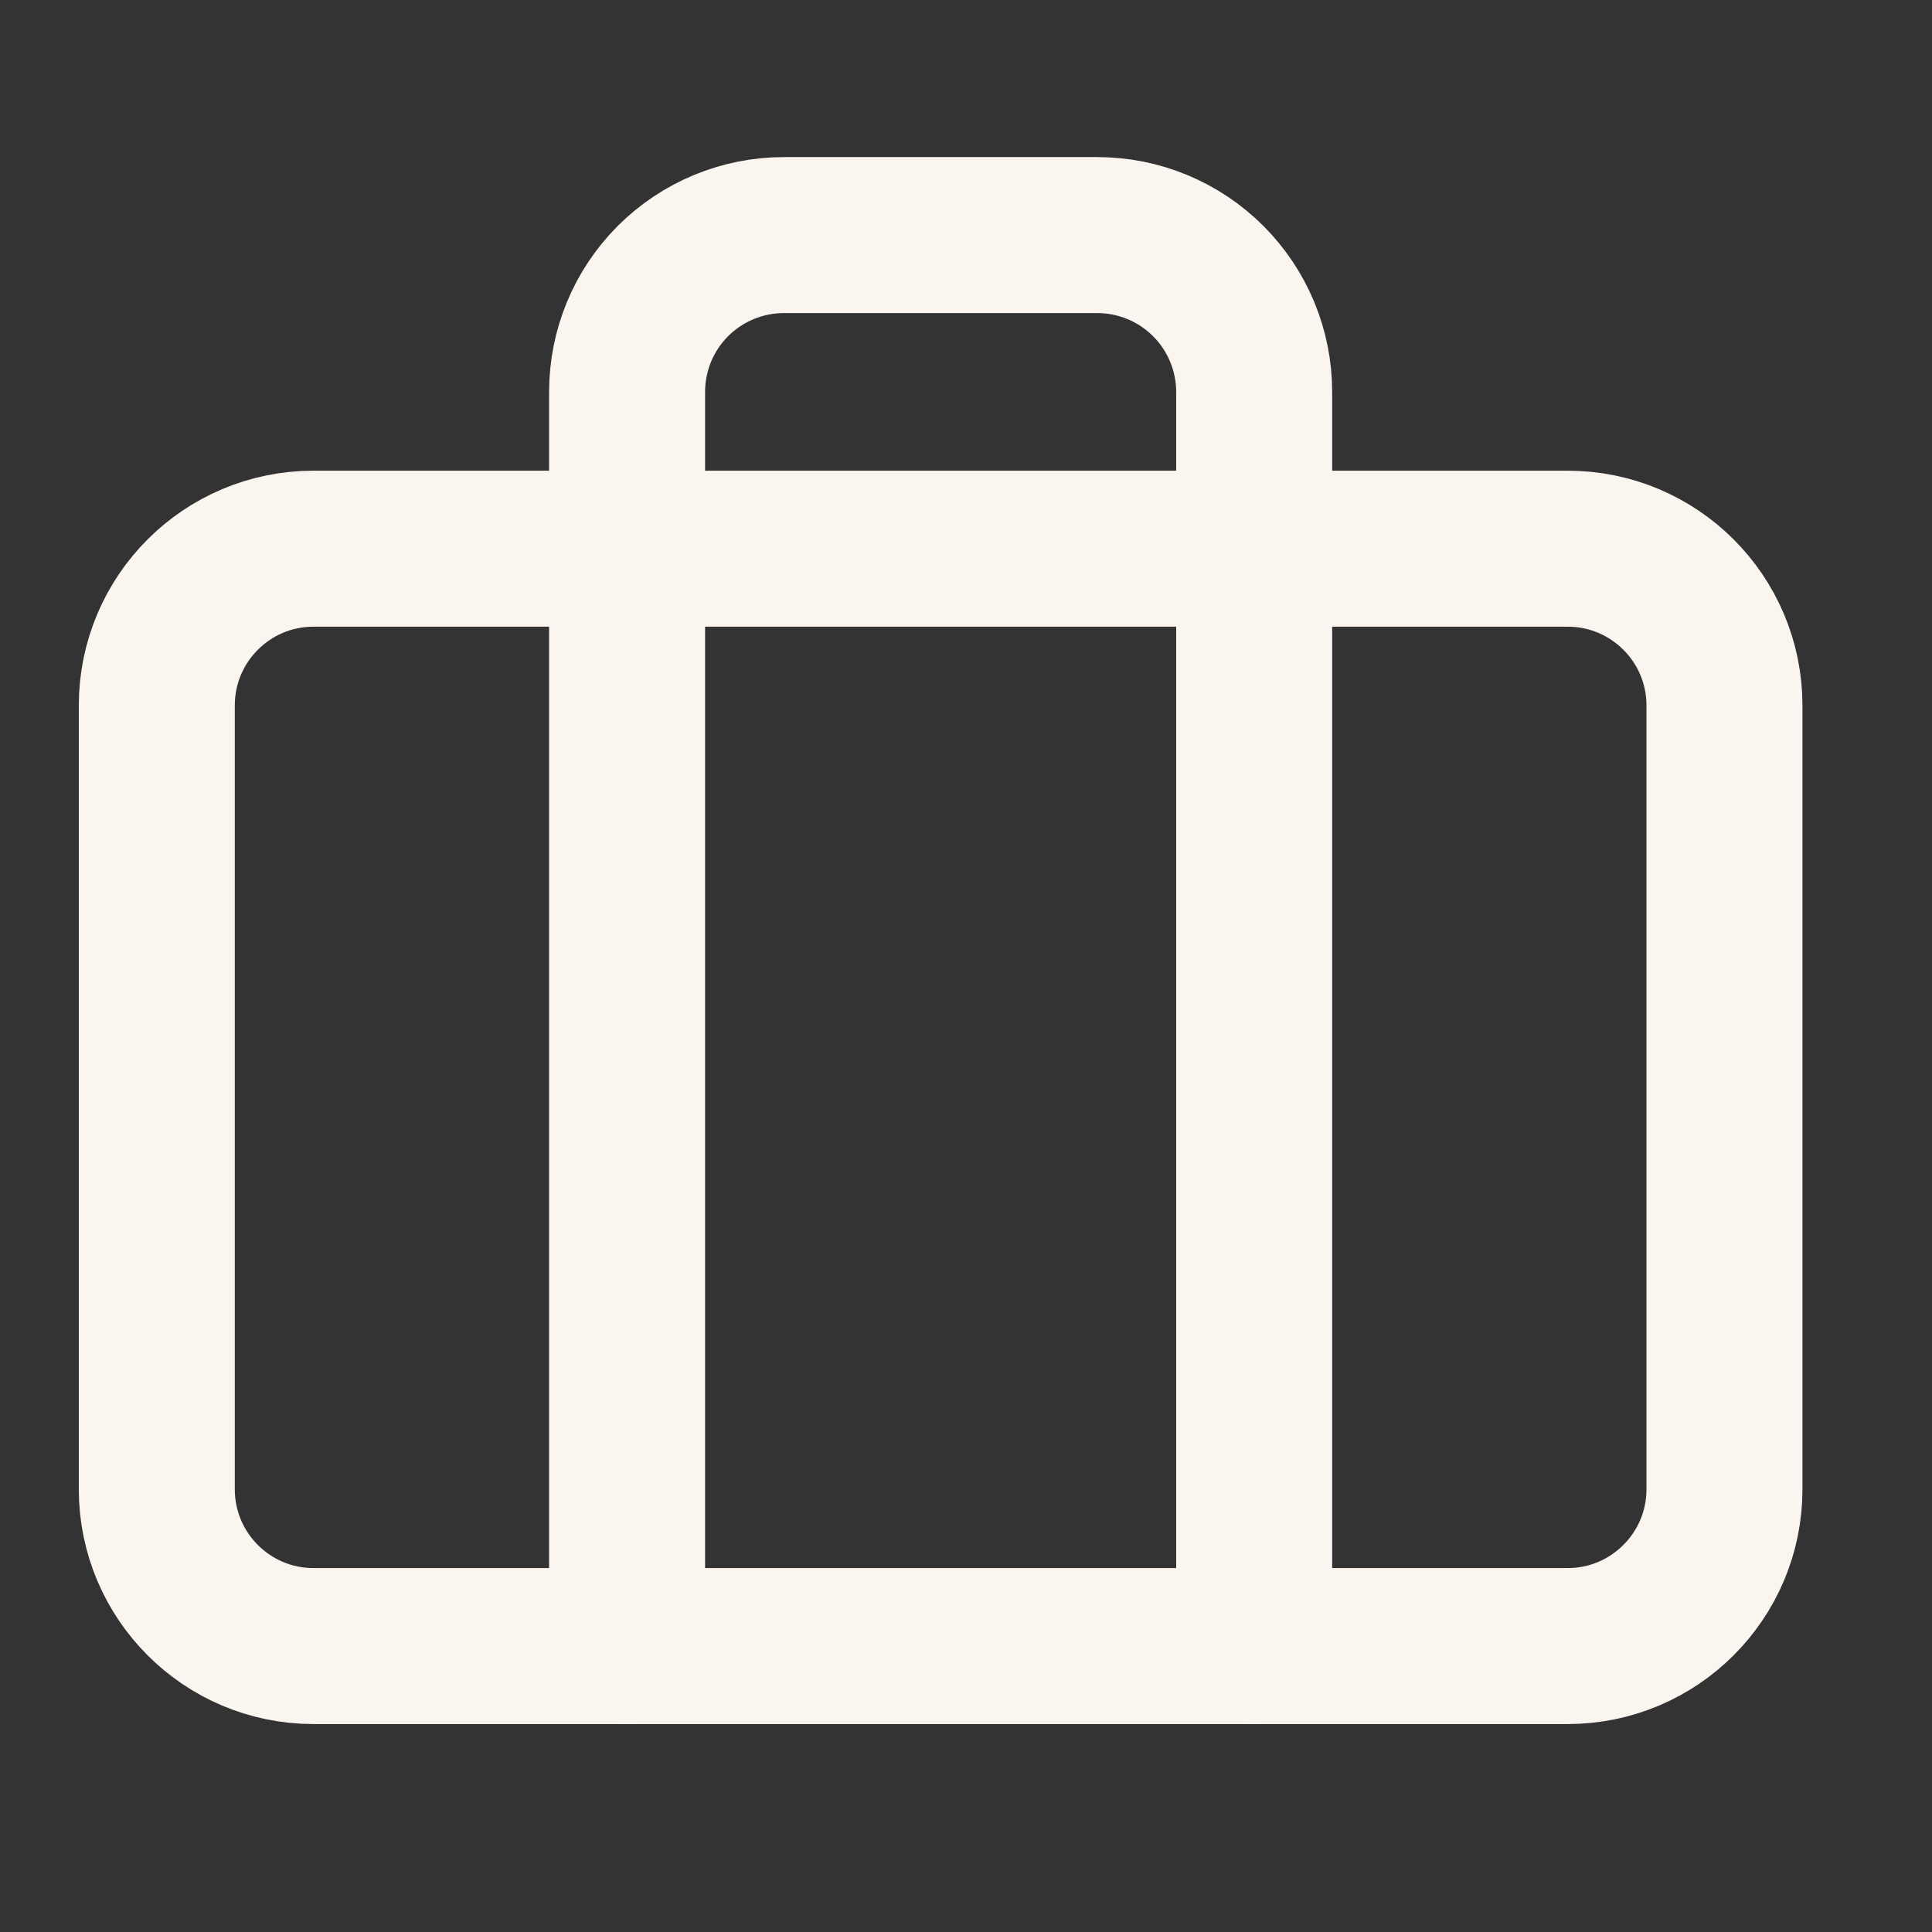 <svg width="19" height="19" viewBox="0 0 19 19" fill="none" xmlns="http://www.w3.org/2000/svg">
<rect x="0" y="0" width="19" height="19" fill="#333333" stroke="none"/>
<path d="M15.417 5.396H3.083C2.232 5.396 1.542 6.086 1.542 6.938V14.646C1.542 15.497 2.232 16.188 3.083 16.188H15.417C16.268 16.188 16.959 15.497 16.959 14.646V6.938C16.959 6.086 16.268 5.396 15.417 5.396Z" stroke="#FBF5EF" stroke-width="1.534" stroke-linecap="round" stroke-linejoin="round"/>
<path d="M12.334 16.188V3.854C12.334 3.445 12.171 3.053 11.882 2.764C11.593 2.475 11.201 2.312 10.792 2.312H7.708C7.3 2.312 6.907 2.475 6.618 2.764C6.329 3.053 6.167 3.445 6.167 3.854V16.188" stroke="#FBF5EF" stroke-width="1.534" stroke-linecap="round" stroke-linejoin="round"/>
</svg>

